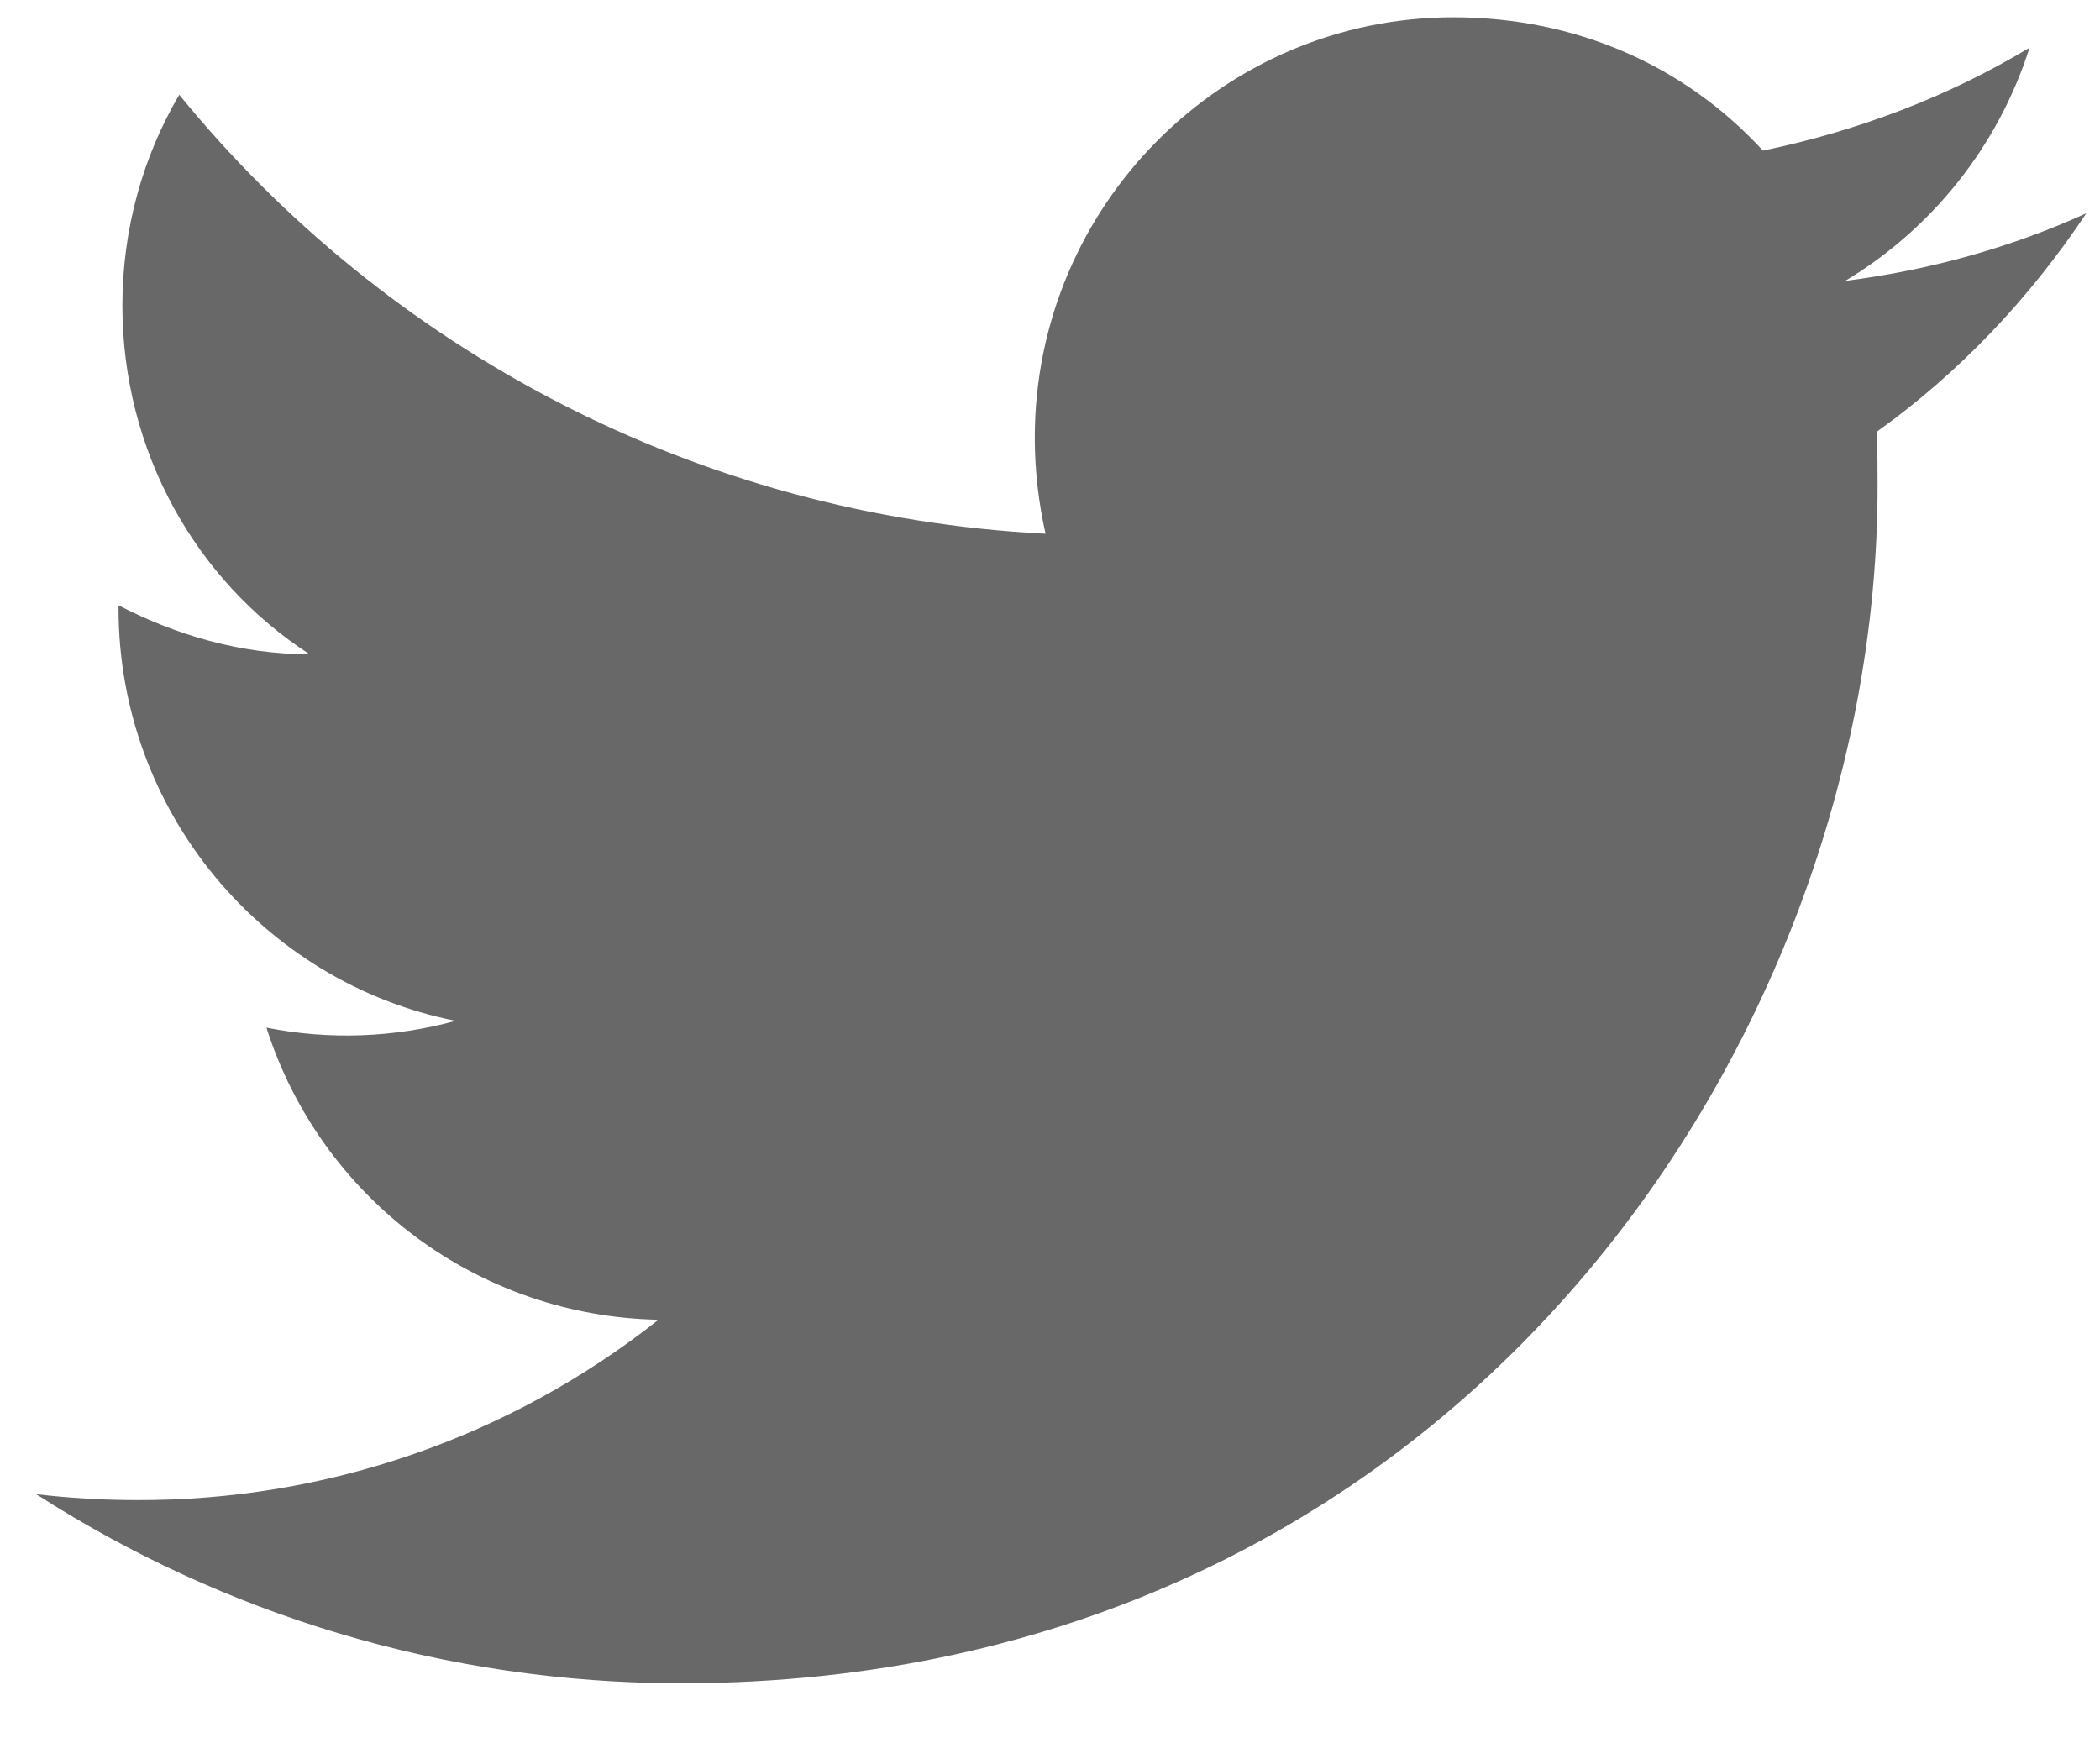 <svg width="25" height="21" viewBox="0 0 25 21" fill="none" xmlns="http://www.w3.org/2000/svg">
<path d="M24.837 2.539C23.939 2.948 22.971 3.216 21.967 3.344C22.994 2.726 23.787 1.746 24.161 0.568C23.192 1.151 22.119 1.559 20.987 1.793C20.066 0.789 18.771 0.206 17.301 0.206C14.559 0.206 12.319 2.446 12.319 5.211C12.319 5.608 12.366 5.993 12.447 6.354C8.294 6.144 4.596 4.149 2.134 1.128C1.702 1.863 1.457 2.726 1.457 3.636C1.457 5.374 2.332 6.914 3.686 7.789C2.857 7.789 2.087 7.556 1.411 7.206V7.241C1.411 9.668 3.137 11.698 5.424 12.153C4.69 12.354 3.919 12.382 3.172 12.234C3.489 13.229 4.11 14.099 4.947 14.723C5.784 15.346 6.795 15.692 7.839 15.711C6.07 17.112 3.877 17.869 1.621 17.858C1.224 17.858 0.827 17.834 0.431 17.788C2.647 19.211 5.284 20.039 8.107 20.039C17.301 20.039 22.352 12.409 22.352 5.794C22.352 5.573 22.352 5.363 22.341 5.141C23.321 4.441 24.161 3.554 24.837 2.539Z" fill="#686868"/>
</svg>
